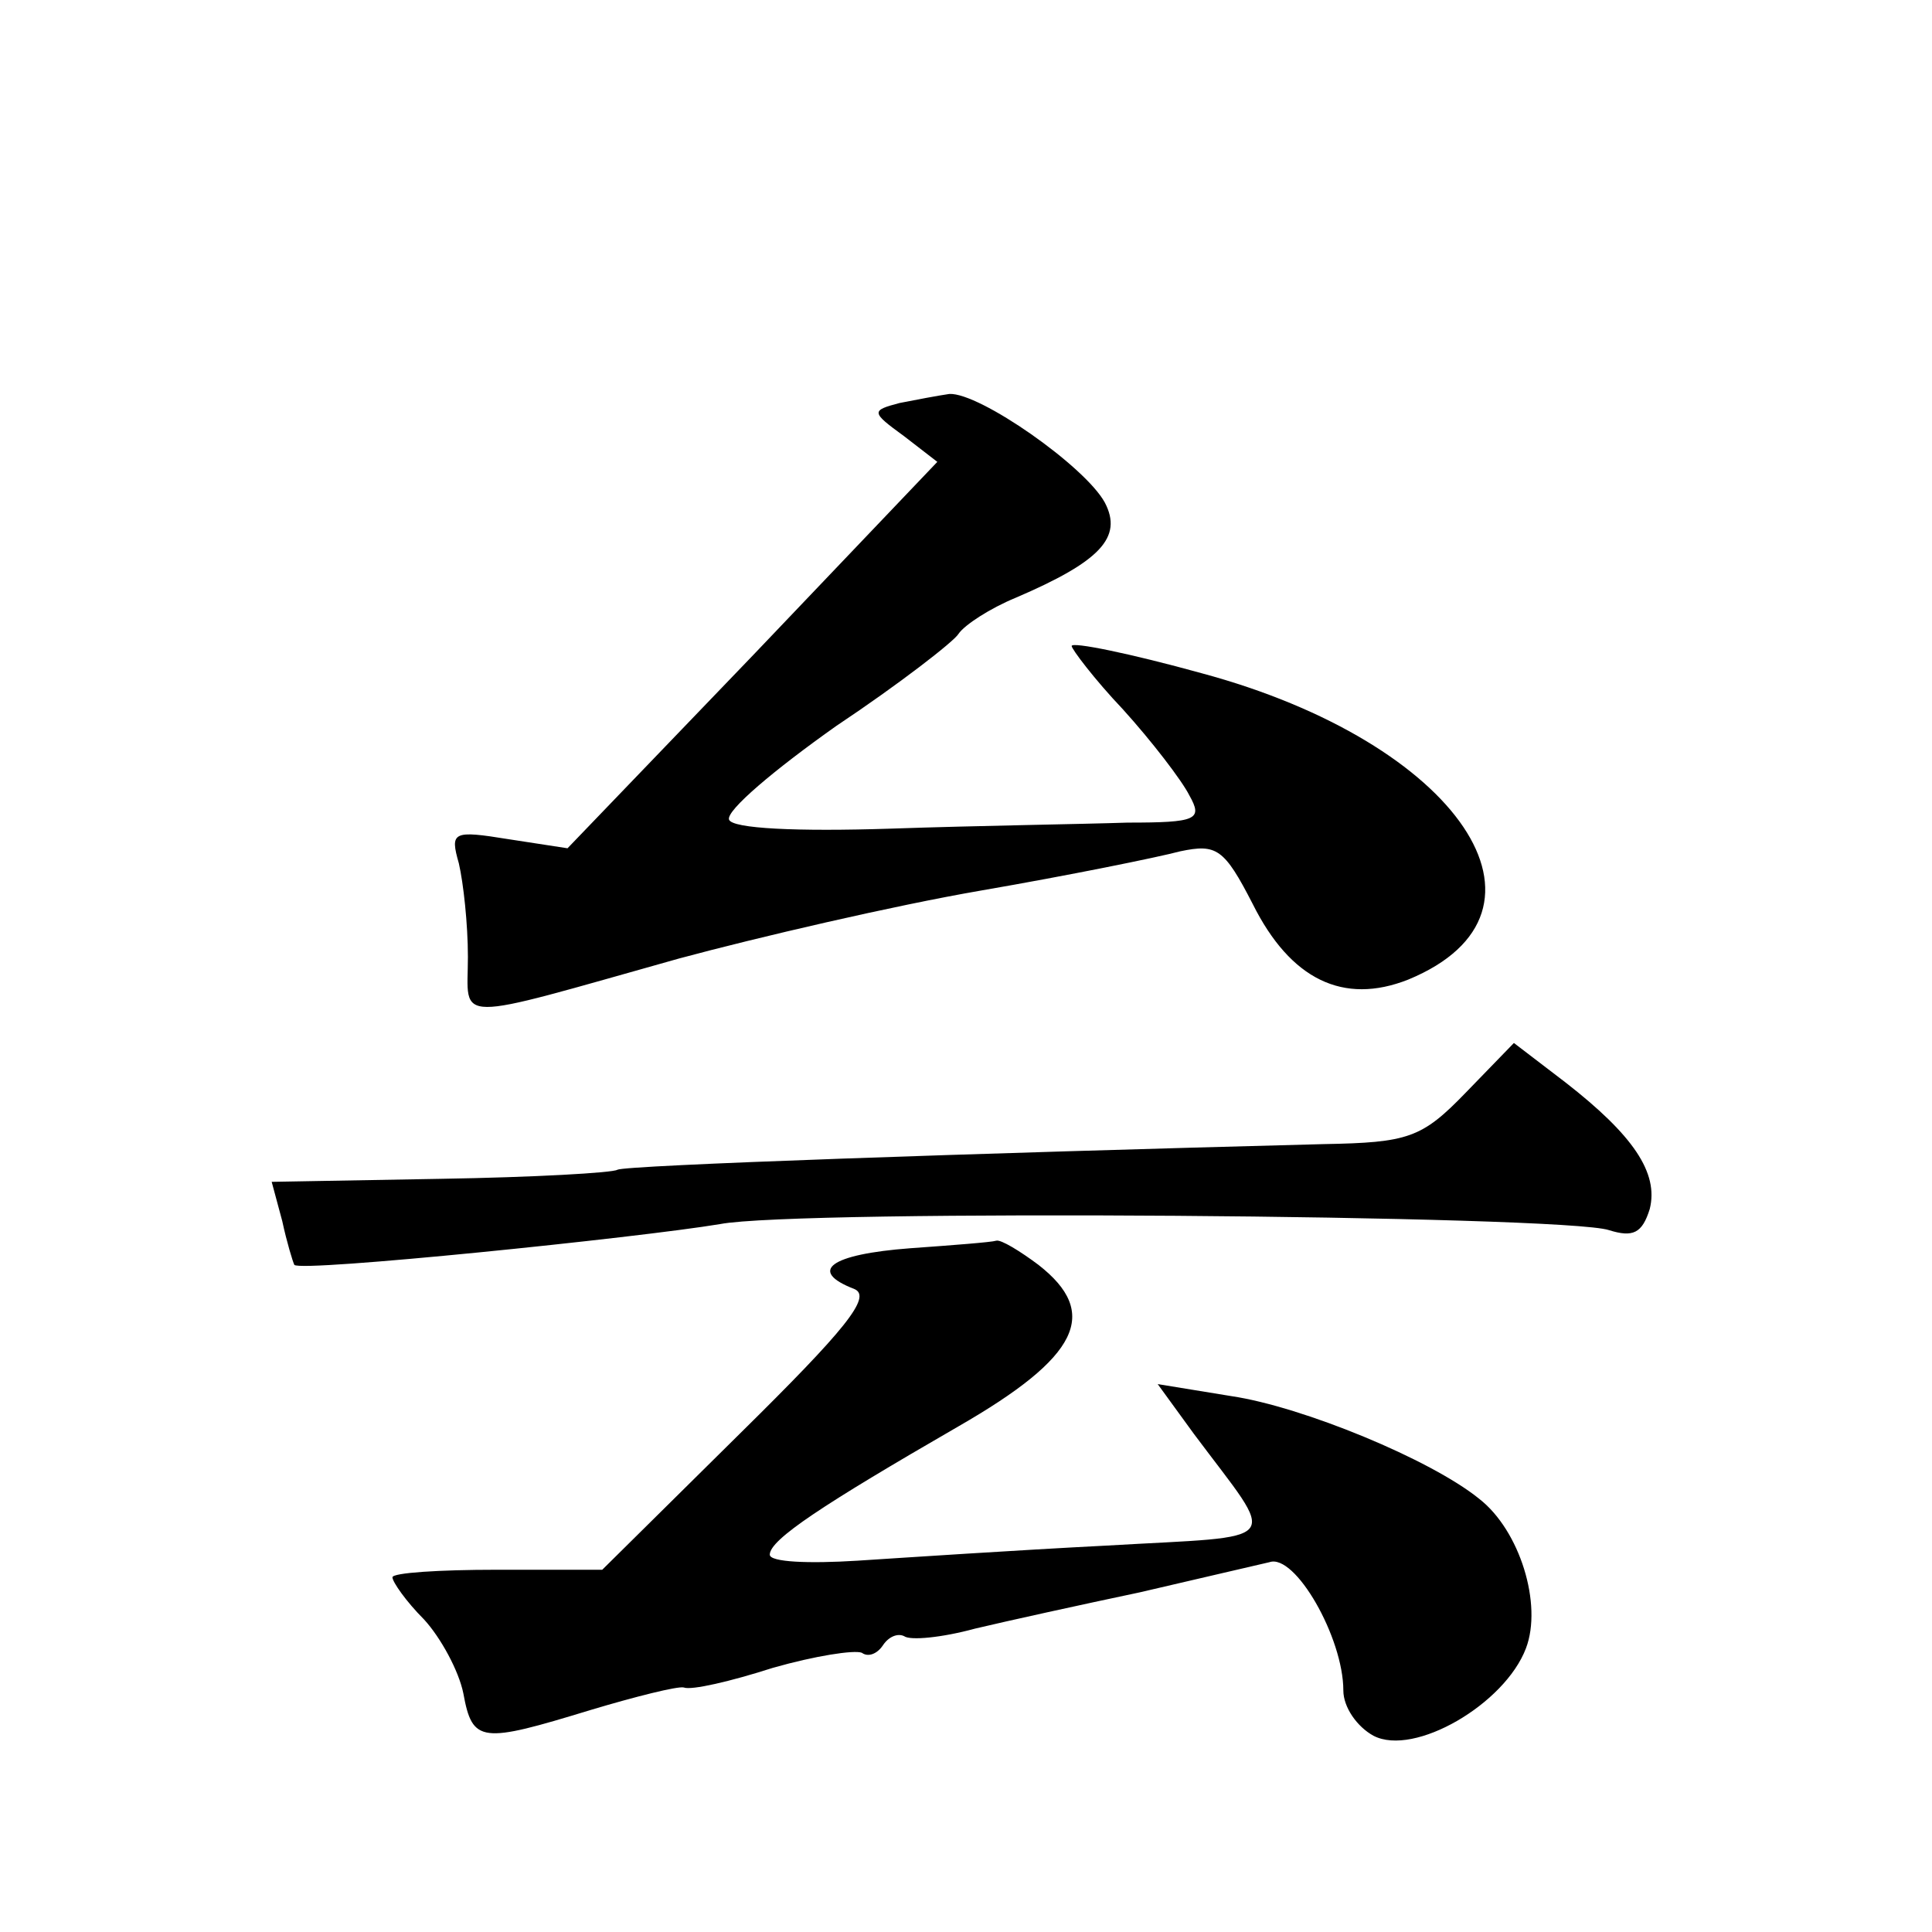 <?xml version="1.0" standalone="no"?>
<!DOCTYPE svg PUBLIC "-//W3C//DTD SVG 20010904//EN"
 "http://www.w3.org/TR/2001/REC-SVG-20010904/DTD/svg10.dtd">
<svg version="1.0" xmlns="http://www.w3.org/2000/svg"
 width="128pt" height="128pt" viewBox="0 0 128 128"
 preserveAspectRatio="xMidYMid meet">
<g transform="translate(0,128) scale(0.1,-0.1)"
fill="#0" stroke="none">
<path d="M596 1013 c-19 -5 -19 -6 3 -22 l22 -17 -122 -128 -123 -128 -39 6 c-37
6 -39 5 -33 -16 3 -13 6 -40 6 -62 0 -44 -13 -44 140 -1 52 14 142 35 200 45 58
10 117 22 132 26 24 5 29 2 48 -35 25 -50 60 -67 103 -50 109 45 34 157 -137 203
-47 13 -86 21 -86 18 0 -2 15 -22 34 -42 19 -21 39 -47 44 -57 9 -16 5 -18 -41
-18 -29 -1 -99 -2 -157 -4 -62 -2 -105 0 -107 6 -2 6 30 33 71 62 42 28 78 56 81
61 4 6 21 17 38 24 56 24 71 40 59 63 -13 24 -83 73 -103 72 -7 -1 -23 -4 -33 -6z
M971 556 c-29 -30 -38 -33 -94 -34 -232 -6 -463 -14 -468 -17 -3 -2 -55 -5 -117
-6 l-112 -2 7 -26 c3 -14 7 -27 8 -29 4 -5 228 18 282 27 51 10 559 6 589 -4 16
-5 22 -2 27 14 6 24 -11 49 -56 84 l-34 26 -32 -33z M603 453 c-53 -4 -68 -15 -37
-27 12 -5 -6 -27 -76 -96 l-91 -90 -70 0 c-38 0 -69 -2 -69 -5 0 -3 9 -16 21 -28
11 -12 23 -34 26 -49 6 -33 12 -33 84 -11 30 9 58 16 62 15 5 -2 31 4 59 13 28
8 54 12 59 10 4 -3 10 -1 14 5 4 6 10 8 14 6 4 -3 25 -1 47 5 21 5 71 16 109 24
39 9 77 18 86 20 17 6 49 -50 49 -85 0 -11 9 -24 20 -30 27 -14 87 21 101 58 11
29 -4 78 -31 99 -32 26 -117 61 -164 68 l-49 8 24 -33 c56 -75 62 -67 -58 -74 -59
-3 -134 -8 -165 -10 -32 -2 -58 -1 -58 4 0 10 35 33 125 85 80 46 94 75 53 107
-12 9 -25 17 -28 16 -3 -1 -29 -3 -57 -5z"/>
</g>
</svg>
